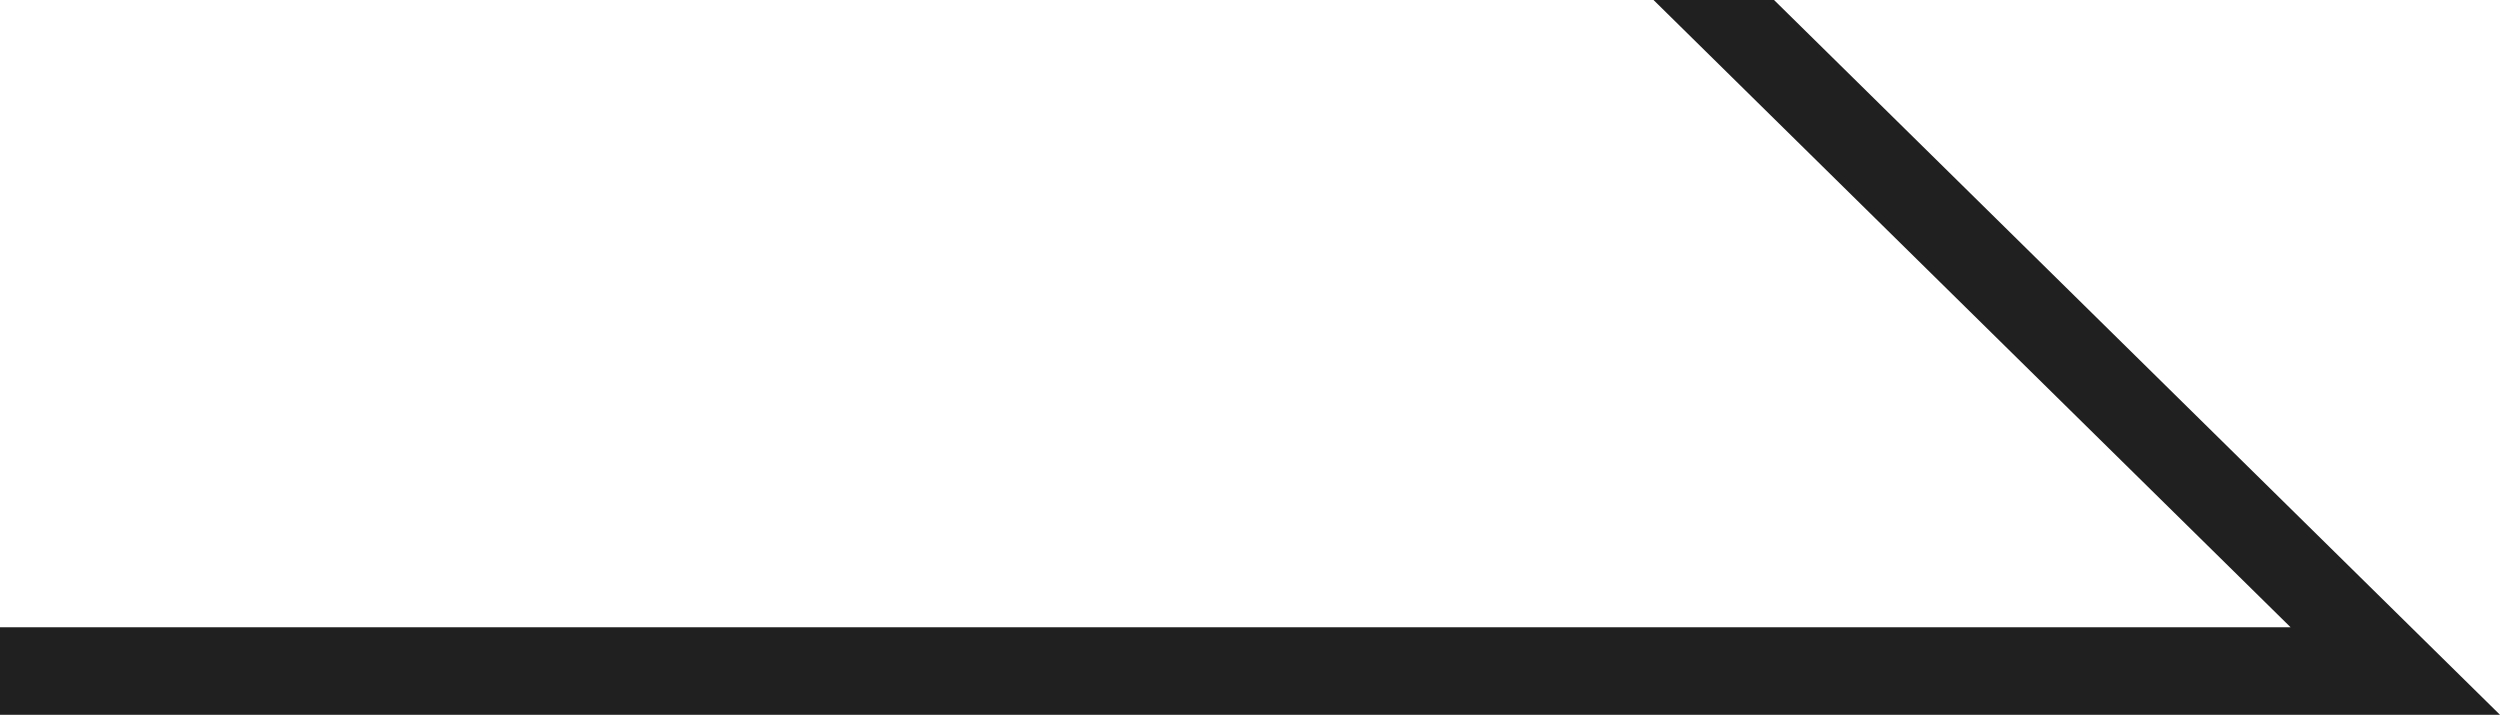 <?xml version="1.0" encoding="UTF-8"?><svg id="b" xmlns="http://www.w3.org/2000/svg" width="856.537" height="244.902" viewBox="0 0 856.537 244.902"><g id="c"><polygon points="856.537 244.902 607.81 0 566.522 0 784.78 214.902 0 214.902 0 244.902 821.574 244.902 821.574 244.902 856.537 244.902" style="fill:#202020;"/></g></svg>